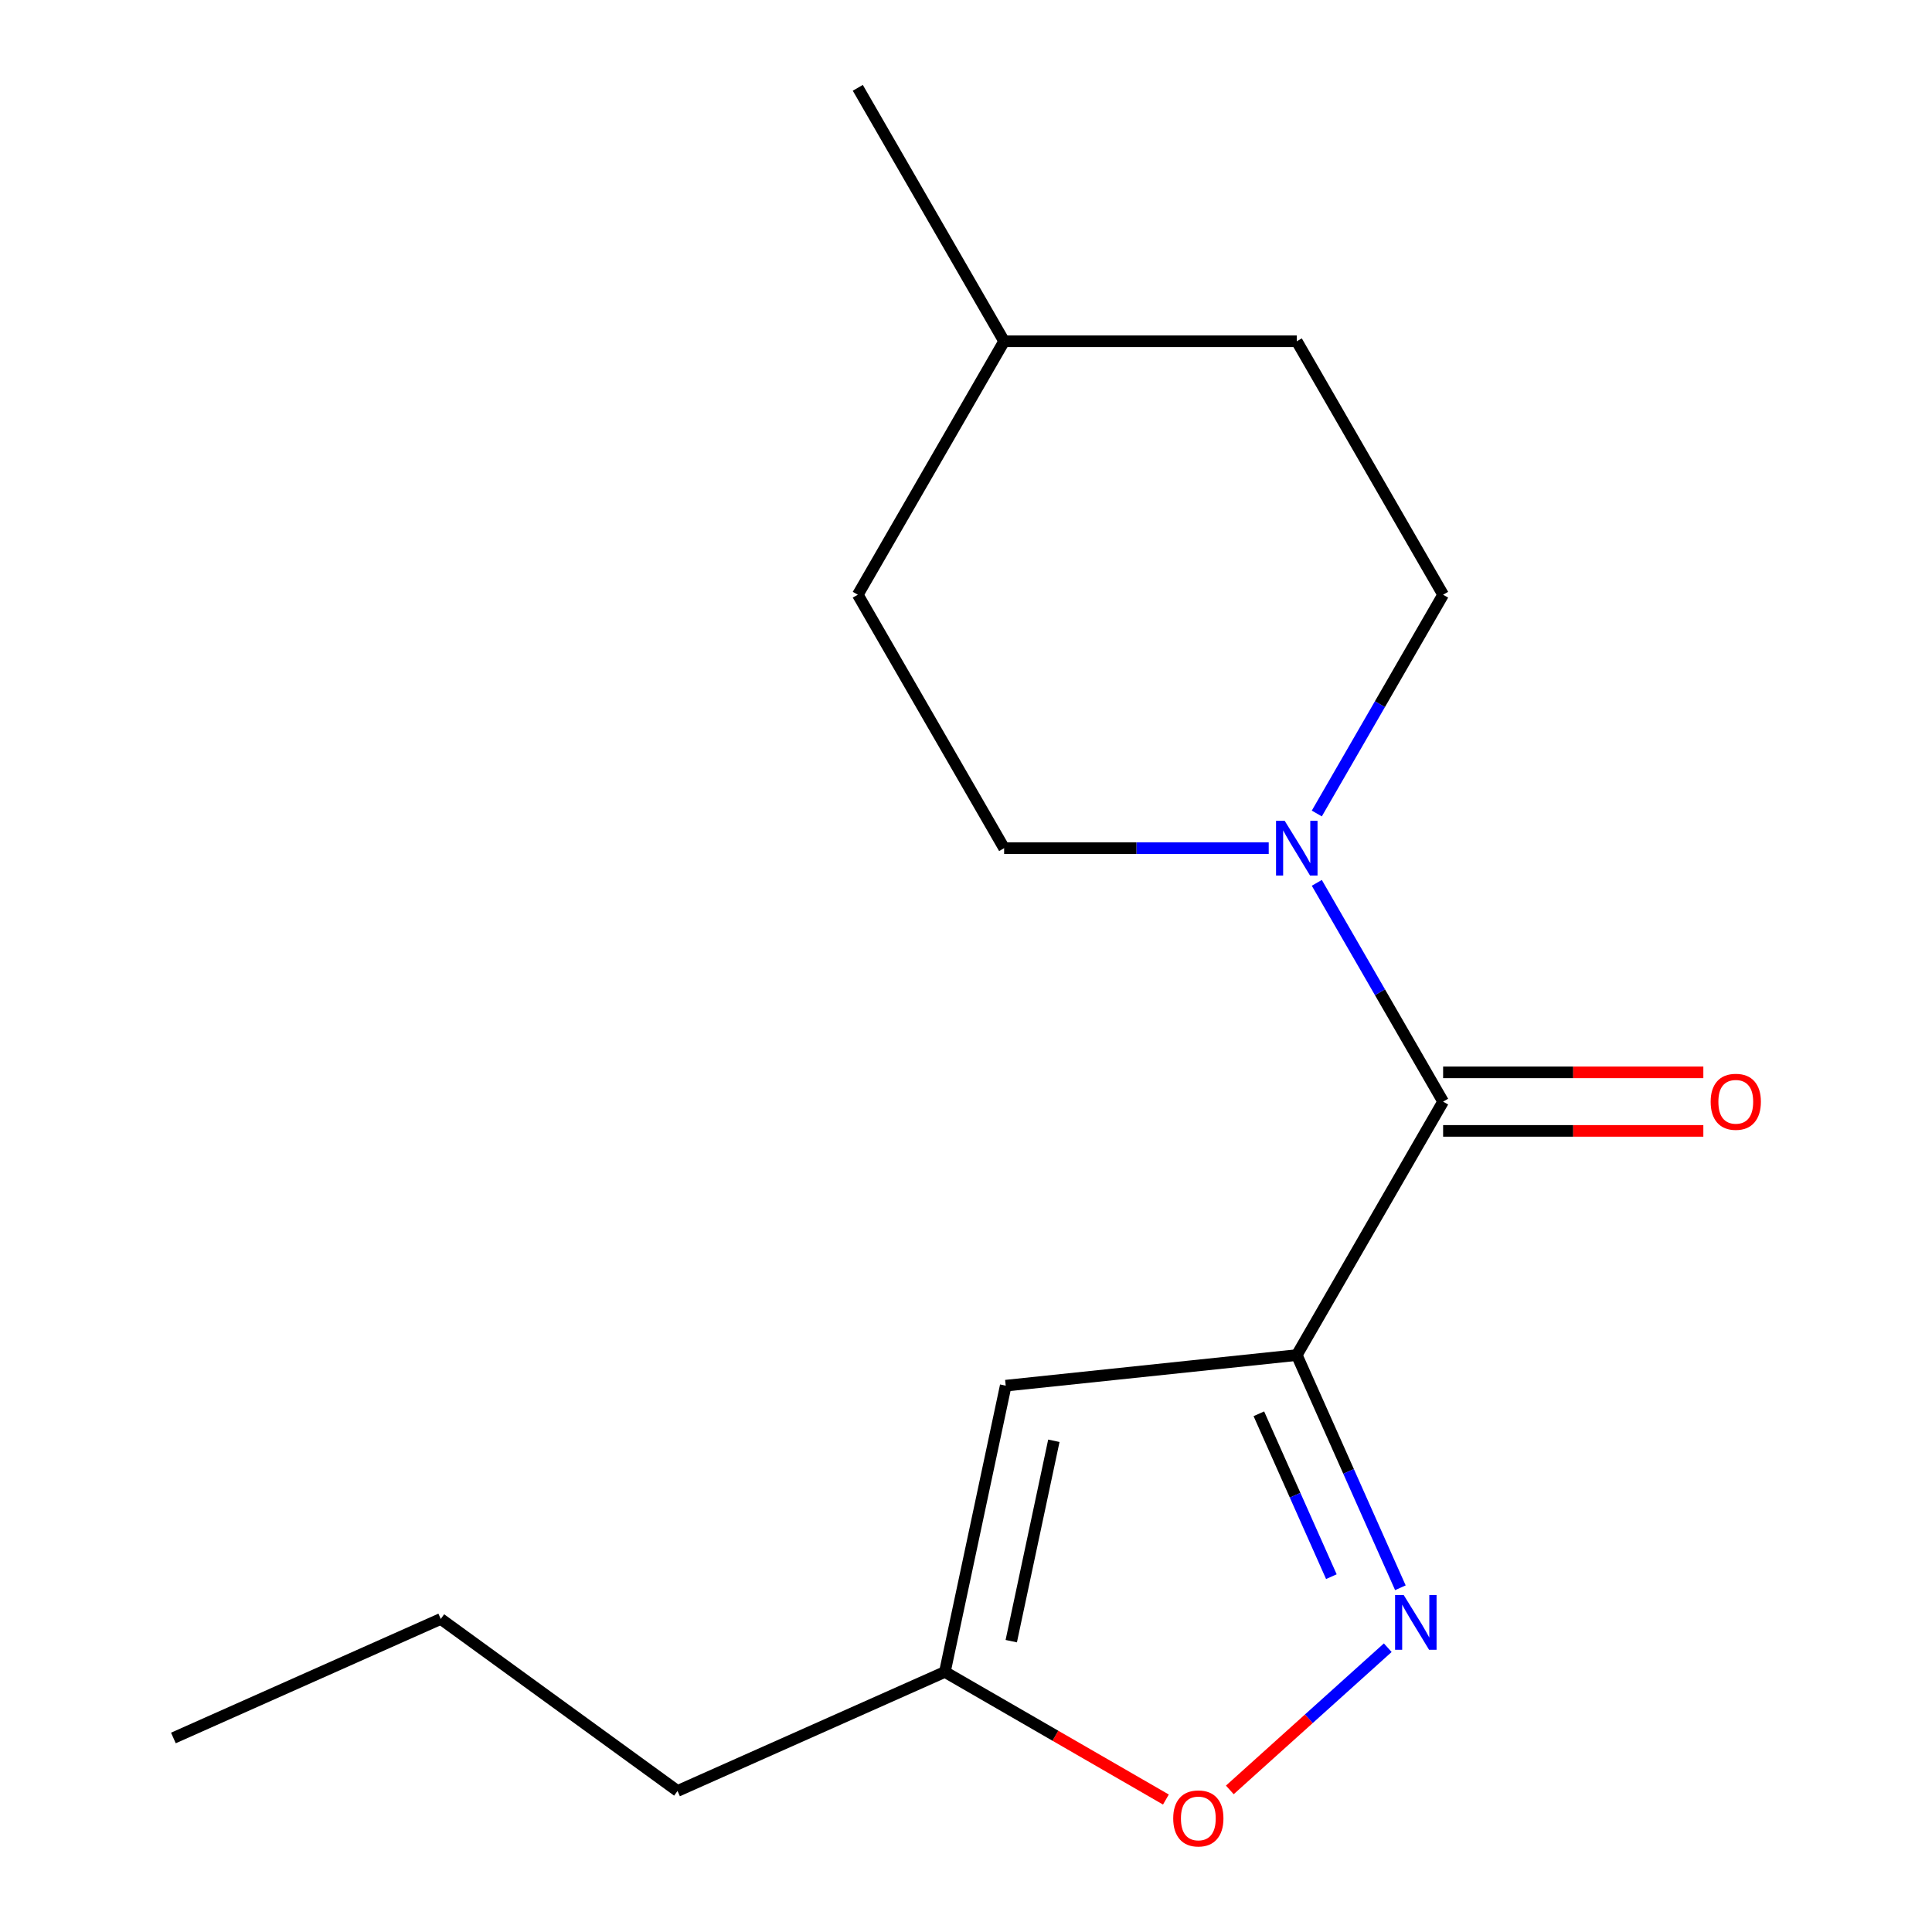 <?xml version='1.0' encoding='iso-8859-1'?>
<svg version='1.1' baseProfile='full'
              xmlns='http://www.w3.org/2000/svg'
                      xmlns:rdkit='http://www.rdkit.org/xml'
                      xmlns:xlink='http://www.w3.org/1999/xlink'
                  xml:space='preserve'
width='1000px' height='1000px' viewBox='0 0 1000 1000'>
<!-- END OF HEADER -->
<rect style='opacity:1.0;fill:#FFFFFF;stroke:none' width='1000' height='1000' x='0' y='0'> </rect>
<path class='bond-0' d='M 671.214,701.385 L 698.025,761.604' style='fill:none;fill-rule:evenodd;stroke:#000000;stroke-width:6px;stroke-linecap:butt;stroke-linejoin:miter;stroke-opacity:1' />
<path class='bond-0' d='M 698.025,761.604 L 724.836,821.823' style='fill:none;fill-rule:evenodd;stroke:#0000FF;stroke-width:6px;stroke-linecap:butt;stroke-linejoin:miter;stroke-opacity:1' />
<path class='bond-0' d='M 651.581,731.773 L 670.348,773.927' style='fill:none;fill-rule:evenodd;stroke:#000000;stroke-width:6px;stroke-linecap:butt;stroke-linejoin:miter;stroke-opacity:1' />
<path class='bond-0' d='M 670.348,773.927 L 689.116,816.08' style='fill:none;fill-rule:evenodd;stroke:#0000FF;stroke-width:6px;stroke-linecap:butt;stroke-linejoin:miter;stroke-opacity:1' />
<path class='bond-1' d='M 671.214,701.385 L 746.954,570.199' style='fill:none;fill-rule:evenodd;stroke:#000000;stroke-width:6px;stroke-linecap:butt;stroke-linejoin:miter;stroke-opacity:1' />
<path class='bond-2' d='M 671.214,701.385 L 520.563,717.219' style='fill:none;fill-rule:evenodd;stroke:#000000;stroke-width:6px;stroke-linecap:butt;stroke-linejoin:miter;stroke-opacity:1' />
<path class='bond-4' d='M 718.3,852.85 L 677.426,889.653' style='fill:none;fill-rule:evenodd;stroke:#0000FF;stroke-width:6px;stroke-linecap:butt;stroke-linejoin:miter;stroke-opacity:1' />
<path class='bond-4' d='M 677.426,889.653 L 636.553,926.455' style='fill:none;fill-rule:evenodd;stroke:#FF0000;stroke-width:6px;stroke-linecap:butt;stroke-linejoin:miter;stroke-opacity:1' />
<path class='bond-3' d='M 746.954,570.199 L 714.265,513.58' style='fill:none;fill-rule:evenodd;stroke:#000000;stroke-width:6px;stroke-linecap:butt;stroke-linejoin:miter;stroke-opacity:1' />
<path class='bond-3' d='M 714.265,513.58 L 681.576,456.96' style='fill:none;fill-rule:evenodd;stroke:#0000FF;stroke-width:6px;stroke-linecap:butt;stroke-linejoin:miter;stroke-opacity:1' />
<path class='bond-6' d='M 746.954,585.347 L 814.301,585.347' style='fill:none;fill-rule:evenodd;stroke:#000000;stroke-width:6px;stroke-linecap:butt;stroke-linejoin:miter;stroke-opacity:1' />
<path class='bond-6' d='M 814.301,585.347 L 881.648,585.347' style='fill:none;fill-rule:evenodd;stroke:#FF0000;stroke-width:6px;stroke-linecap:butt;stroke-linejoin:miter;stroke-opacity:1' />
<path class='bond-6' d='M 746.954,555.051 L 814.301,555.051' style='fill:none;fill-rule:evenodd;stroke:#000000;stroke-width:6px;stroke-linecap:butt;stroke-linejoin:miter;stroke-opacity:1' />
<path class='bond-6' d='M 814.301,555.051 L 881.648,555.051' style='fill:none;fill-rule:evenodd;stroke:#FF0000;stroke-width:6px;stroke-linecap:butt;stroke-linejoin:miter;stroke-opacity:1' />
<path class='bond-5' d='M 520.563,717.219 L 489.069,865.39' style='fill:none;fill-rule:evenodd;stroke:#000000;stroke-width:6px;stroke-linecap:butt;stroke-linejoin:miter;stroke-opacity:1' />
<path class='bond-5' d='M 545.473,745.744 L 523.427,849.463' style='fill:none;fill-rule:evenodd;stroke:#000000;stroke-width:6px;stroke-linecap:butt;stroke-linejoin:miter;stroke-opacity:1' />
<path class='bond-7' d='M 681.576,421.066 L 714.265,364.446' style='fill:none;fill-rule:evenodd;stroke:#0000FF;stroke-width:6px;stroke-linecap:butt;stroke-linejoin:miter;stroke-opacity:1' />
<path class='bond-7' d='M 714.265,364.446 L 746.954,307.827' style='fill:none;fill-rule:evenodd;stroke:#000000;stroke-width:6px;stroke-linecap:butt;stroke-linejoin:miter;stroke-opacity:1' />
<path class='bond-8' d='M 656.687,439.013 L 588.21,439.013' style='fill:none;fill-rule:evenodd;stroke:#0000FF;stroke-width:6px;stroke-linecap:butt;stroke-linejoin:miter;stroke-opacity:1' />
<path class='bond-8' d='M 588.21,439.013 L 519.733,439.013' style='fill:none;fill-rule:evenodd;stroke:#000000;stroke-width:6px;stroke-linecap:butt;stroke-linejoin:miter;stroke-opacity:1' />
<path class='bond-16' d='M 603.468,931.438 L 546.268,898.414' style='fill:none;fill-rule:evenodd;stroke:#FF0000;stroke-width:6px;stroke-linecap:butt;stroke-linejoin:miter;stroke-opacity:1' />
<path class='bond-16' d='M 546.268,898.414 L 489.069,865.39' style='fill:none;fill-rule:evenodd;stroke:#000000;stroke-width:6px;stroke-linecap:butt;stroke-linejoin:miter;stroke-opacity:1' />
<path class='bond-12' d='M 489.069,865.39 L 350.684,927.003' style='fill:none;fill-rule:evenodd;stroke:#000000;stroke-width:6px;stroke-linecap:butt;stroke-linejoin:miter;stroke-opacity:1' />
<path class='bond-10' d='M 746.954,307.827 L 671.214,176.641' style='fill:none;fill-rule:evenodd;stroke:#000000;stroke-width:6px;stroke-linecap:butt;stroke-linejoin:miter;stroke-opacity:1' />
<path class='bond-9' d='M 519.733,439.013 L 443.993,307.827' style='fill:none;fill-rule:evenodd;stroke:#000000;stroke-width:6px;stroke-linecap:butt;stroke-linejoin:miter;stroke-opacity:1' />
<path class='bond-11' d='M 443.993,307.827 L 519.733,176.641' style='fill:none;fill-rule:evenodd;stroke:#000000;stroke-width:6px;stroke-linecap:butt;stroke-linejoin:miter;stroke-opacity:1' />
<path class='bond-17' d='M 671.214,176.641 L 519.733,176.641' style='fill:none;fill-rule:evenodd;stroke:#000000;stroke-width:6px;stroke-linecap:butt;stroke-linejoin:miter;stroke-opacity:1' />
<path class='bond-13' d='M 519.733,176.641 L 443.993,45.455' style='fill:none;fill-rule:evenodd;stroke:#000000;stroke-width:6px;stroke-linecap:butt;stroke-linejoin:miter;stroke-opacity:1' />
<path class='bond-14' d='M 350.684,927.003 L 228.134,837.964' style='fill:none;fill-rule:evenodd;stroke:#000000;stroke-width:6px;stroke-linecap:butt;stroke-linejoin:miter;stroke-opacity:1' />
<path class='bond-15' d='M 228.134,837.964 L 89.749,899.577' style='fill:none;fill-rule:evenodd;stroke:#000000;stroke-width:6px;stroke-linecap:butt;stroke-linejoin:miter;stroke-opacity:1' />
<path  class='atom-1' d='M 726.567 825.61
L 735.847 840.61
Q 736.767 842.09, 738.247 844.77
Q 739.727 847.45, 739.807 847.61
L 739.807 825.61
L 743.567 825.61
L 743.567 853.93
L 739.687 853.93
L 729.727 837.53
Q 728.567 835.61, 727.327 833.41
Q 726.127 831.21, 725.767 830.53
L 725.767 853.93
L 722.087 853.93
L 722.087 825.61
L 726.567 825.61
' fill='#0000FF'/>
<path  class='atom-4' d='M 664.954 424.853
L 674.234 439.853
Q 675.154 441.333, 676.634 444.013
Q 678.114 446.693, 678.194 446.853
L 678.194 424.853
L 681.954 424.853
L 681.954 453.173
L 678.074 453.173
L 668.114 436.773
Q 666.954 434.853, 665.714 432.653
Q 664.514 430.453, 664.154 429.773
L 664.154 453.173
L 660.474 453.173
L 660.474 424.853
L 664.954 424.853
' fill='#0000FF'/>
<path  class='atom-5' d='M 607.255 941.21
Q 607.255 934.41, 610.615 930.61
Q 613.975 926.81, 620.255 926.81
Q 626.535 926.81, 629.895 930.61
Q 633.255 934.41, 633.255 941.21
Q 633.255 948.09, 629.855 952.01
Q 626.455 955.89, 620.255 955.89
Q 614.015 955.89, 610.615 952.01
Q 607.255 948.13, 607.255 941.21
M 620.255 952.69
Q 624.575 952.69, 626.895 949.81
Q 629.255 946.89, 629.255 941.21
Q 629.255 935.65, 626.895 932.85
Q 624.575 930.01, 620.255 930.01
Q 615.935 930.01, 613.575 932.81
Q 611.255 935.61, 611.255 941.21
Q 611.255 946.93, 613.575 949.81
Q 615.935 952.69, 620.255 952.69
' fill='#FF0000'/>
<path  class='atom-7' d='M 885.435 570.279
Q 885.435 563.479, 888.795 559.679
Q 892.155 555.879, 898.435 555.879
Q 904.715 555.879, 908.075 559.679
Q 911.435 563.479, 911.435 570.279
Q 911.435 577.159, 908.035 581.079
Q 904.635 584.959, 898.435 584.959
Q 892.195 584.959, 888.795 581.079
Q 885.435 577.199, 885.435 570.279
M 898.435 581.759
Q 902.755 581.759, 905.075 578.879
Q 907.435 575.959, 907.435 570.279
Q 907.435 564.719, 905.075 561.919
Q 902.755 559.079, 898.435 559.079
Q 894.115 559.079, 891.755 561.879
Q 889.435 564.679, 889.435 570.279
Q 889.435 575.999, 891.755 578.879
Q 894.115 581.759, 898.435 581.759
' fill='#FF0000'/>
</svg>

